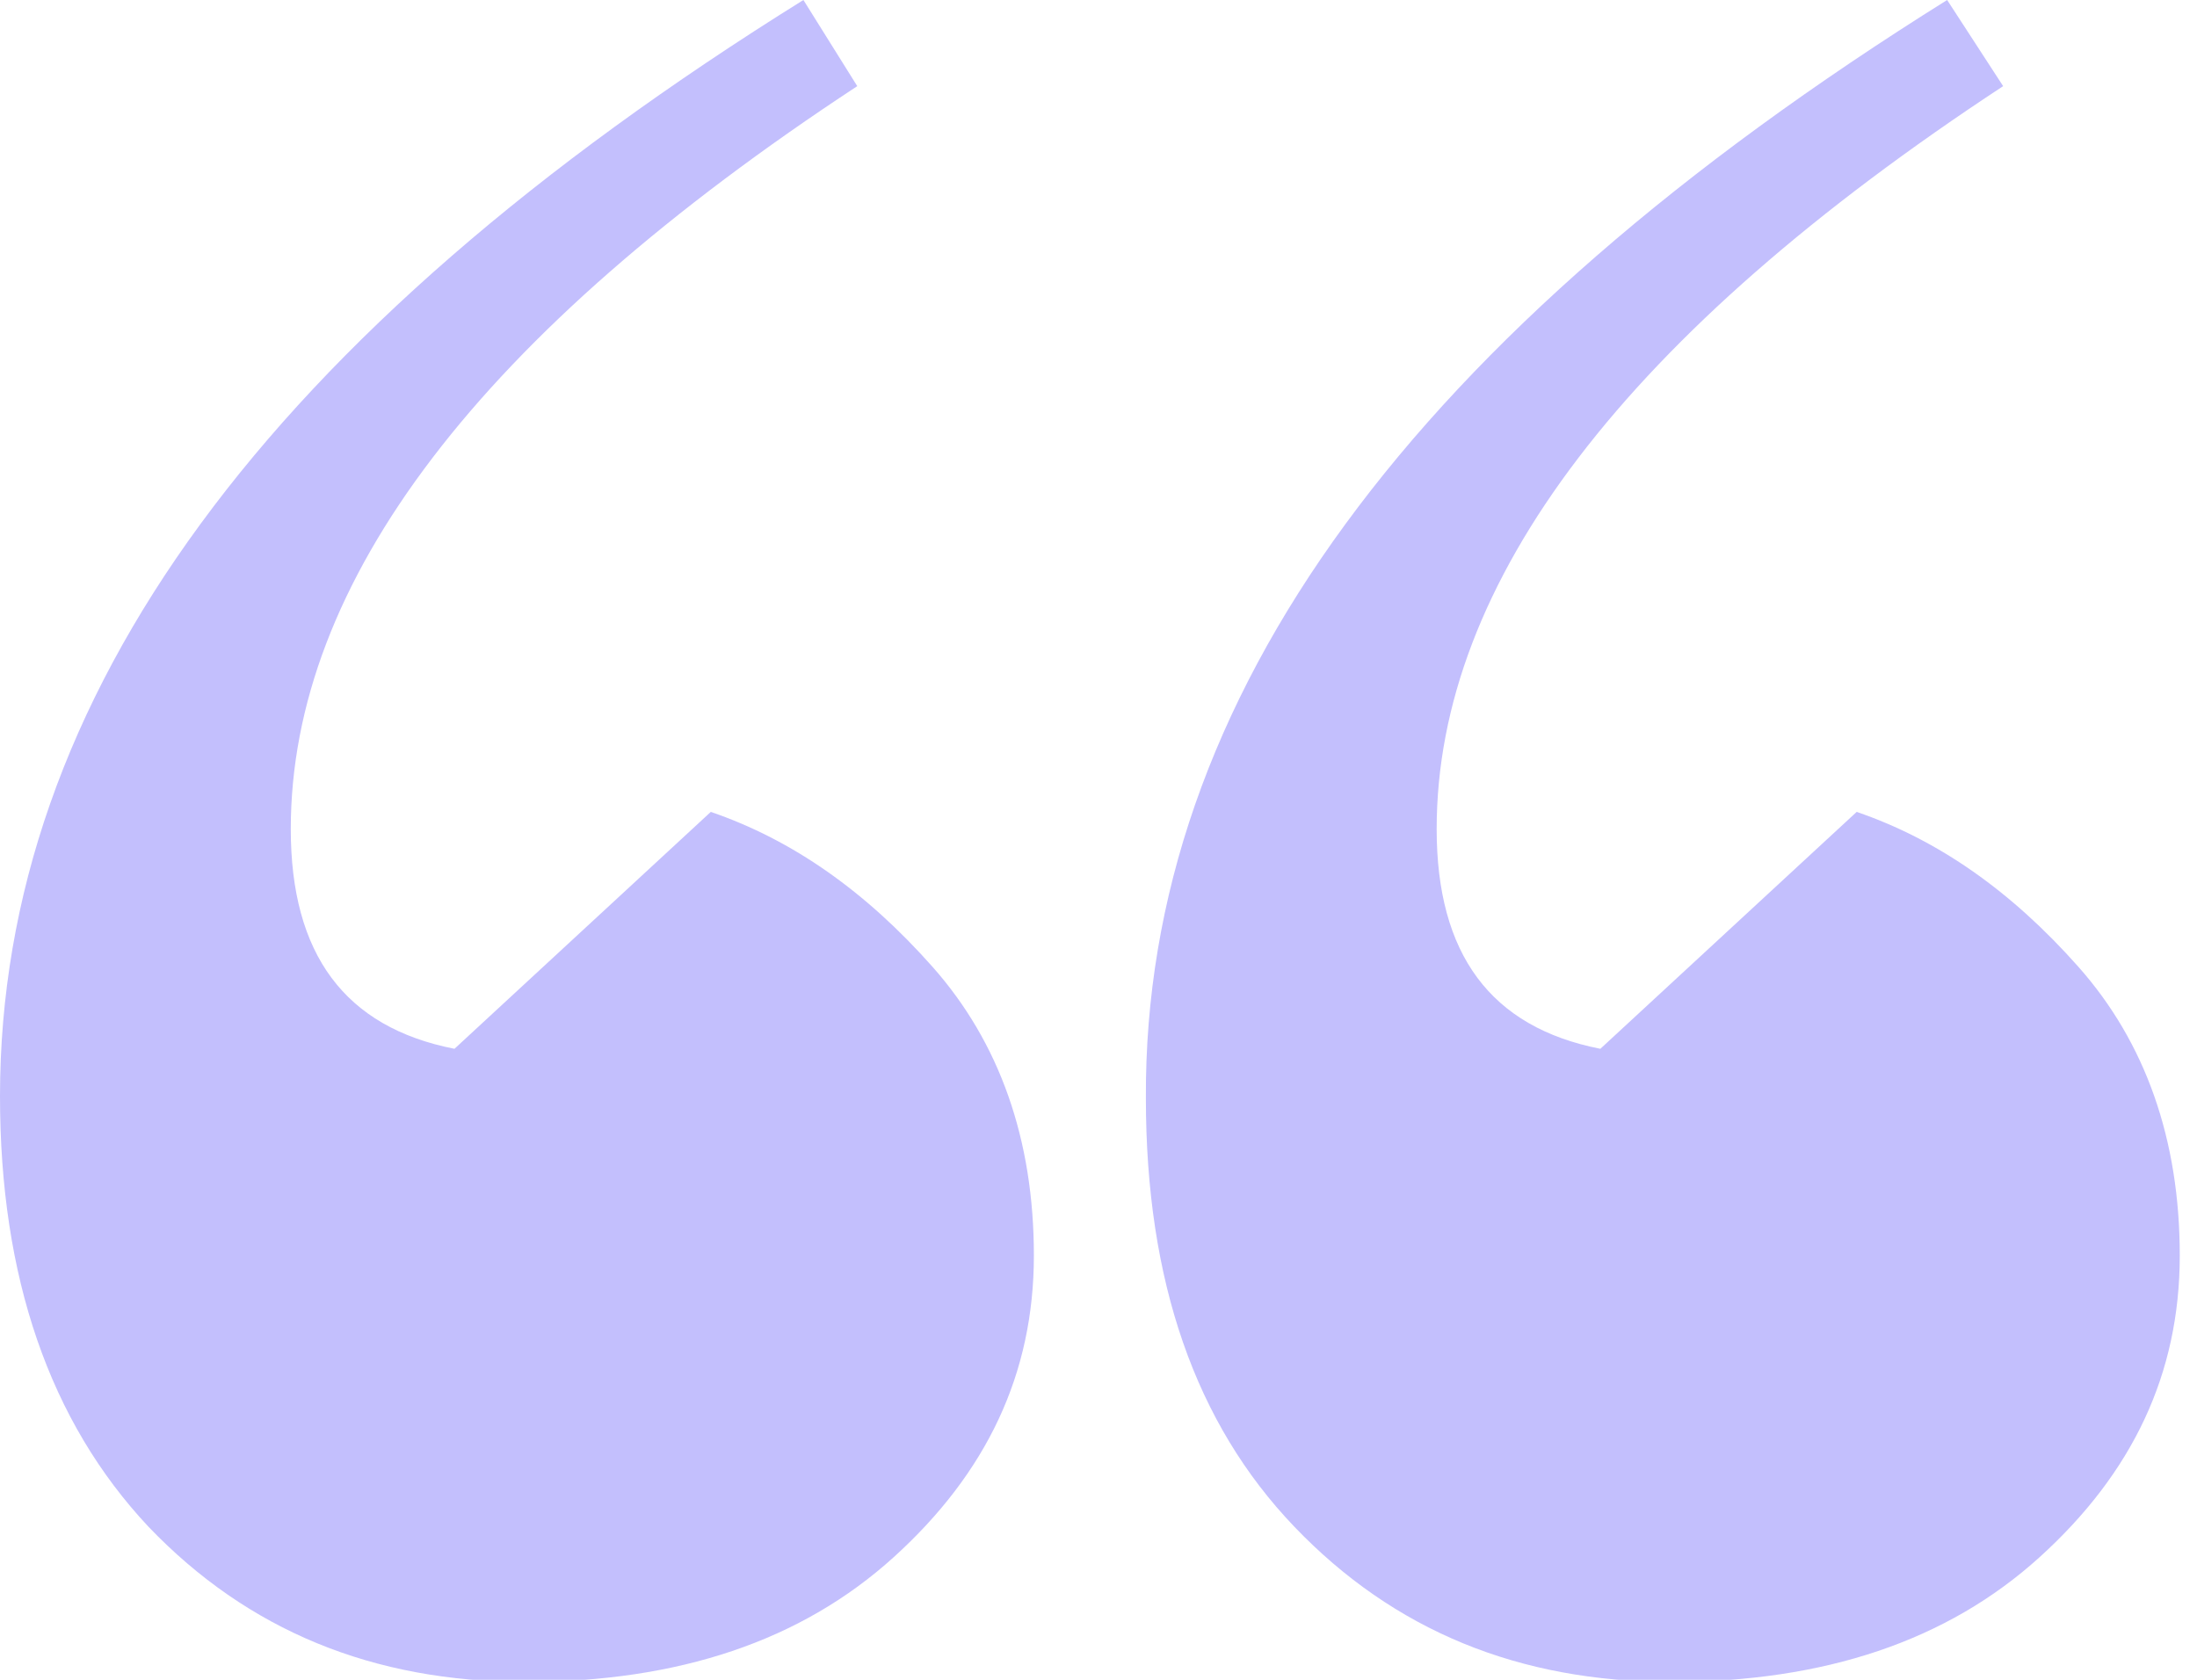 <?xml version="1.0" encoding="utf-8"?>
<!-- Generator: Adobe Illustrator 24.3.0, SVG Export Plug-In . SVG Version: 6.00 Build 0)  -->
<svg version="1.1" id="Layer_1" xmlns="http://www.w3.org/2000/svg" xmlns:xlink="http://www.w3.org/1999/xlink" x="0px" y="0px"
	 viewBox="0 0 102 78" enable-background="new 0 0 102 78" xml:space="preserve">
<g>
	<path fill="#c3bffd" d="M37.3,0l2.5,4c-17.5,11.5-26.3,23-26.3,34.5c0,5.8,2.5,9.2,7.6,10.2l11.9-11c3.8,1.3,7.2,3.7,10.3,7.2
		c3.1,3.5,4.7,8,4.7,13.4c0,5.5-2.2,10.1-6.5,14c-4.3,3.9-10,5.8-17.1,5.8c-7.1,0-12.9-2.4-17.5-7.2C2.3,66,0,59.3,0,50.9
		C0,32.4,12.4,15.5,37.3,0z M90.4,0L93,4c-17.5,11.5-26.3,23-26.3,34.5c0,5.8,2.5,9.2,7.6,10.2l11.9-11c3.8,1.3,7.2,3.7,10.3,7.2
		c3.1,3.5,4.7,8,4.7,13.4c0,5.5-2.2,10.1-6.5,14c-4.3,3.9-10,5.8-17.1,5.8c-7.1,0-12.9-2.4-17.5-7.2c-4.6-4.8-6.9-11.4-6.9-19.9
		C53.1,32.4,65.6,15.5,90.4,0z"/>
</g>
</svg>

